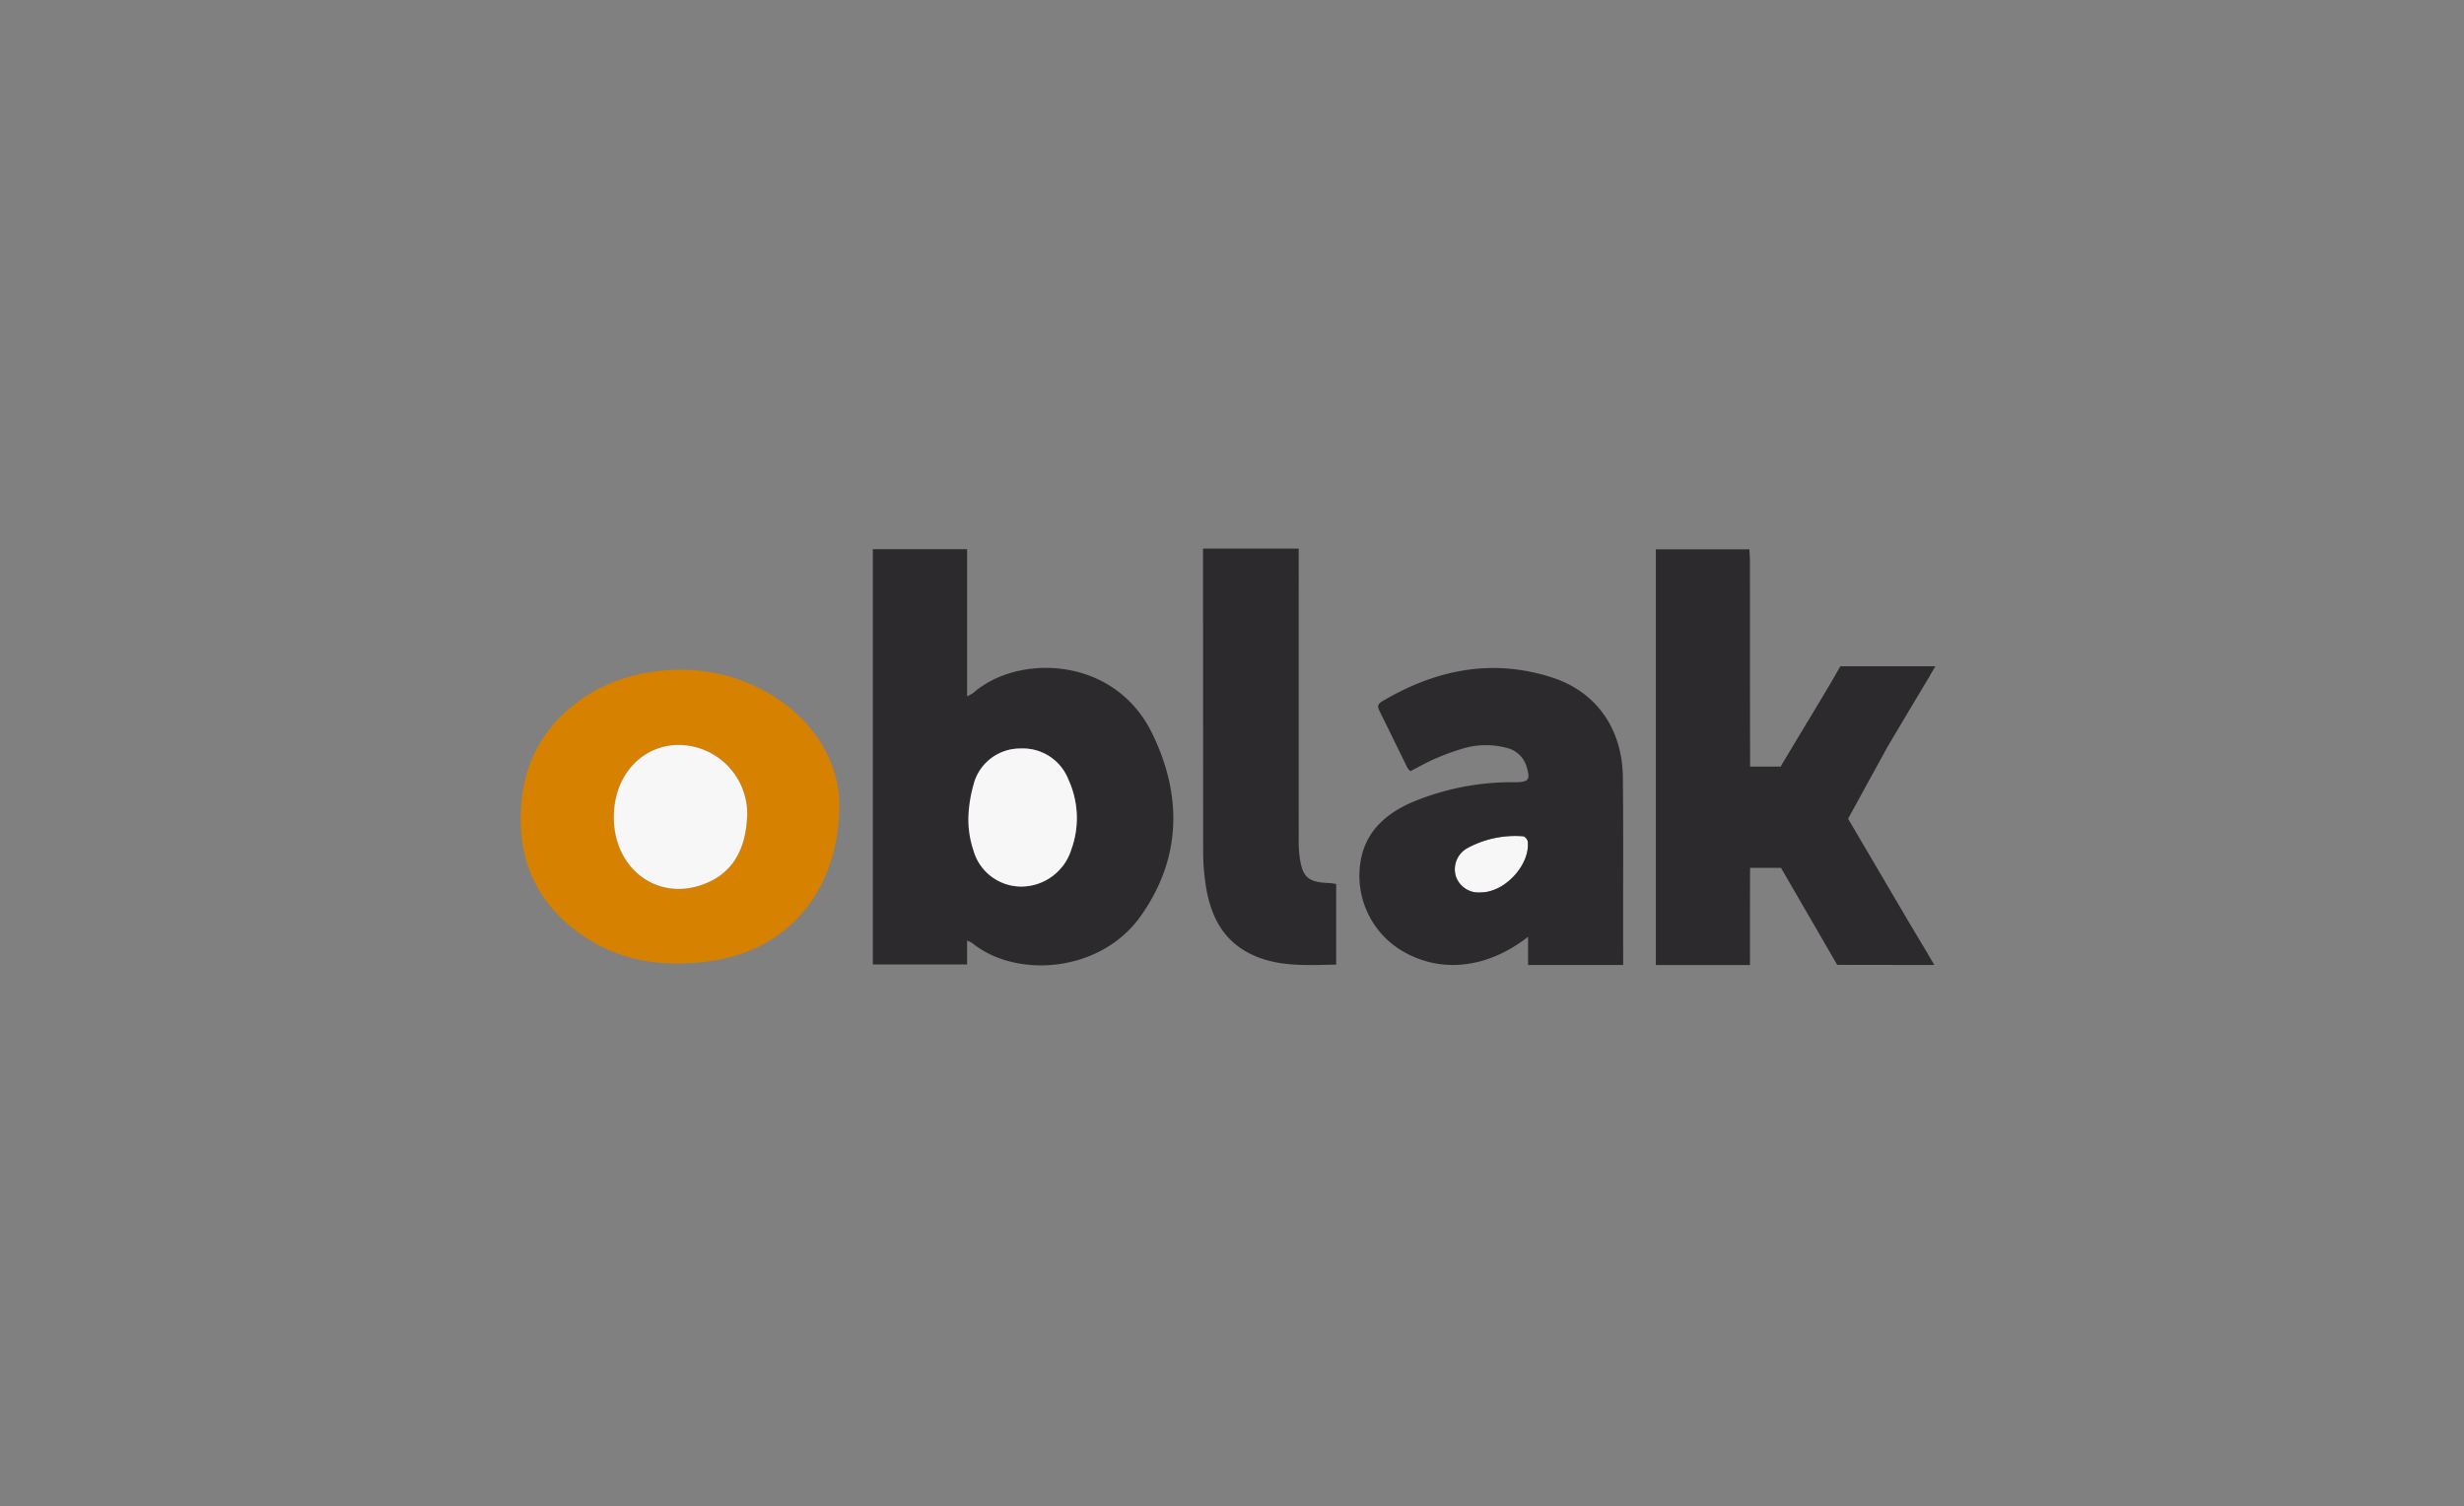 <?xml version="1.0" encoding="UTF-8"?>
<svg xmlns="http://www.w3.org/2000/svg" xmlns:xlink="http://www.w3.org/1999/xlink" width="265" height="162" viewBox="0 0 265 162">
  <rect x="0" y="0" width="265" height="162" fill="#808080" stroke="none"/>
  <defs>
    <clipPath id="clip-path">
      <rect id="Rectángulo_485" data-name="Rectángulo 485" width="265" height="162" transform="translate(717 1511)" fill="none" stroke="#707070" stroke-width="1"></rect>
    </clipPath>
    <clipPath id="clip-path-2">
      <rect id="Rectángulo_360" data-name="Rectángulo 360" width="152.149" height="44.823" fill="none"></rect>
    </clipPath>
  </defs>
  <g id="Enmascarar_grupo_26" data-name="Enmascarar grupo 26" transform="translate(-717 -1511)" clip-path="url(#clip-path)">
    <g id="Grupo_632" data-name="Grupo 632" transform="translate(773 1570)">
      <g id="Grupo_631" data-name="Grupo 631" transform="translate(0 0)" clip-path="url(#clip-path-2)">
        <path id="Trazado_649" data-name="Trazado 649" d="M53.036,42.156v2.579H42.9V.073H53.038V15.895a4.406,4.406,0,0,0,.667-.368c4.786-4.207,15.141-3.979,19.213,4.312,3.267,6.654,3.207,13.436-1.19,19.667-4.337,6.144-13.407,6.762-18.13,2.936a4.232,4.232,0,0,0-.562-.285m.715-9.583a5.34,5.34,0,0,0,5.332,3.774,5.65,5.65,0,0,0,5.152-3.954,9.912,9.912,0,0,0-.3-7.53,5.242,5.242,0,0,0-5.118-3.349,5.175,5.175,0,0,0-4.985,3.53" transform="translate(-5.027 -0.008)" fill="#2c2a2d"></path>
        <path id="Trazado_650" data-name="Trazado 650" d="M34.274,29.112C34.293,38.5,28.8,44.786,20.782,46.037c-5.334.832-10.393.145-14.8-3.183C1.147,39.2-.57,34.218.162,28.3c.96-7.775,7.576-12.661,14.643-13.387a18.956,18.956,0,0,1,11.916,2.406c5.05,2.987,7.455,7.515,7.553,11.8M10.016,30.62c0,5.49,4.594,9.026,9.541,7.251,3.1-1.113,4.487-3.552,4.752-6.733a7.407,7.407,0,0,0-7.842-8.27c-3.778.323-6.447,3.53-6.451,7.752" transform="translate(0 -1.732)" fill="#d68100"></path>
        <path id="Trazado_651" data-name="Trazado 651" d="M54.535,31.776a14.685,14.685,0,0,1,.66-3.888,5.175,5.175,0,0,1,4.985-3.53A5.242,5.242,0,0,1,65.3,27.708a9.914,9.914,0,0,1,.3,7.531,5.652,5.652,0,0,1-5.152,3.954,5.342,5.342,0,0,1-5.332-3.775,10.49,10.49,0,0,1-.58-3.643" transform="translate(-6.39 -2.854)" fill="#f7f7f7"></path>
        <path id="Trazado_652" data-name="Trazado 652" d="M11.346,31.689c0-4.223,2.672-7.429,6.451-7.752a7.407,7.407,0,0,1,7.842,8.27c-.265,3.182-1.65,5.62-4.752,6.733-4.946,1.774-9.545-1.761-9.541-7.251" transform="translate(-1.33 -2.802)" fill="#f7f7f7"></path>
        <path id="Trazado_653" data-name="Trazado 653" d="M116.567,41.086a2.566,2.566,0,0,1-2.648-1.714,2.6,2.6,0,0,1,1.278-3.079,10.786,10.786,0,0,1,5.954-1.247c.176,0,.481.357.5.57.254,2.543-2.51,5.494-5.086,5.469" transform="translate(-13.335 -4.107)" fill="#f7f7f7"></path>
        <path id="Trazado_654" data-name="Trazado 654" d="M96.72,35.974c-2.333-.088-2.931-.628-3.223-2.964a11.682,11.682,0,0,1-.081-1.439q-.007-15.062,0-30.124c0-.241-.015-.483,0-.722l0-.02V0H83.125V8h.005q0,12.313.01,24.627a23.782,23.782,0,0,0,.28,3.594c.49,3.166,1.766,5.865,4.807,7.369,2.924,1.446,6.055,1.2,9.219,1.155V36.068c-.26-.034-.493-.085-.727-.094" transform="translate(-9.741 0)" fill="#2c2a2d"></path>
        <path id="Trazado_655" data-name="Trazado 655" d="M130.542,45.522c-.027-6.4.035-12.8-.033-19.2-.055-5.169-2.786-9.165-7.533-10.725-6.5-2.136-12.617-.875-18.394,2.559-.553.328-.418.672-.2,1.111.993,2,1.969,4.012,2.958,6.015a1.981,1.981,0,0,0,.311.366c.9-.462,1.739-.942,2.618-1.327a26.119,26.119,0,0,1,2.8-1.04,8.633,8.633,0,0,1,4.881-.157,2.929,2.929,0,0,1,2.219,2.086c.4,1.375.209,1.6-1.226,1.624a27.723,27.723,0,0,0-11.349,2.256c-2.5,1.155-4.484,2.843-5.175,5.655a9.408,9.408,0,0,0,4.238,10.161c4.128,2.511,9.2,2.03,13.656-1.452v3.032h10.227v-.967M115.2,38.685a2.566,2.566,0,0,1-2.648-1.714,2.6,2.6,0,0,1,1.278-3.079,10.786,10.786,0,0,1,5.954-1.247c.176,0,.481.357.5.57.254,2.543-2.51,5.494-5.086,5.469" transform="translate(-11.971 -1.705)" fill="#2c2a2d"></path>
        <path id="Trazado_656" data-name="Trazado 656" d="M167.547,43.6c-.712-1.18-1.415-2.362-2.121-3.542L159,29.124c-.006-.032-.013-.064-.018-.094l4.244-7.741c1.505-2.524,3-5.053,4.51-7.551a1.014,1.014,0,0,0,.073-.15l.545-.92h-10.22l-1.054,1.827q-1.255,2.117-2.528,4.225h-.061v.1c-.93,1.541-1.862,3.083-2.779,4.634h-3.294a1.444,1.444,0,0,0,.011-.168c-.025-7.293-.016-14.585-.02-21.877,0-.433-.035-.866-.057-1.323H138.29V44.795h10.122V43.426c0-3.025-.005-6.052.012-9.078h3.326l6.042,10.431,10.449.015-.654-1.1a.274.274,0,0,0-.041-.1" transform="translate(-16.205 -0.01)" fill="#2c2a2d"></path>
      </g>
    </g>
  </g>
</svg>
